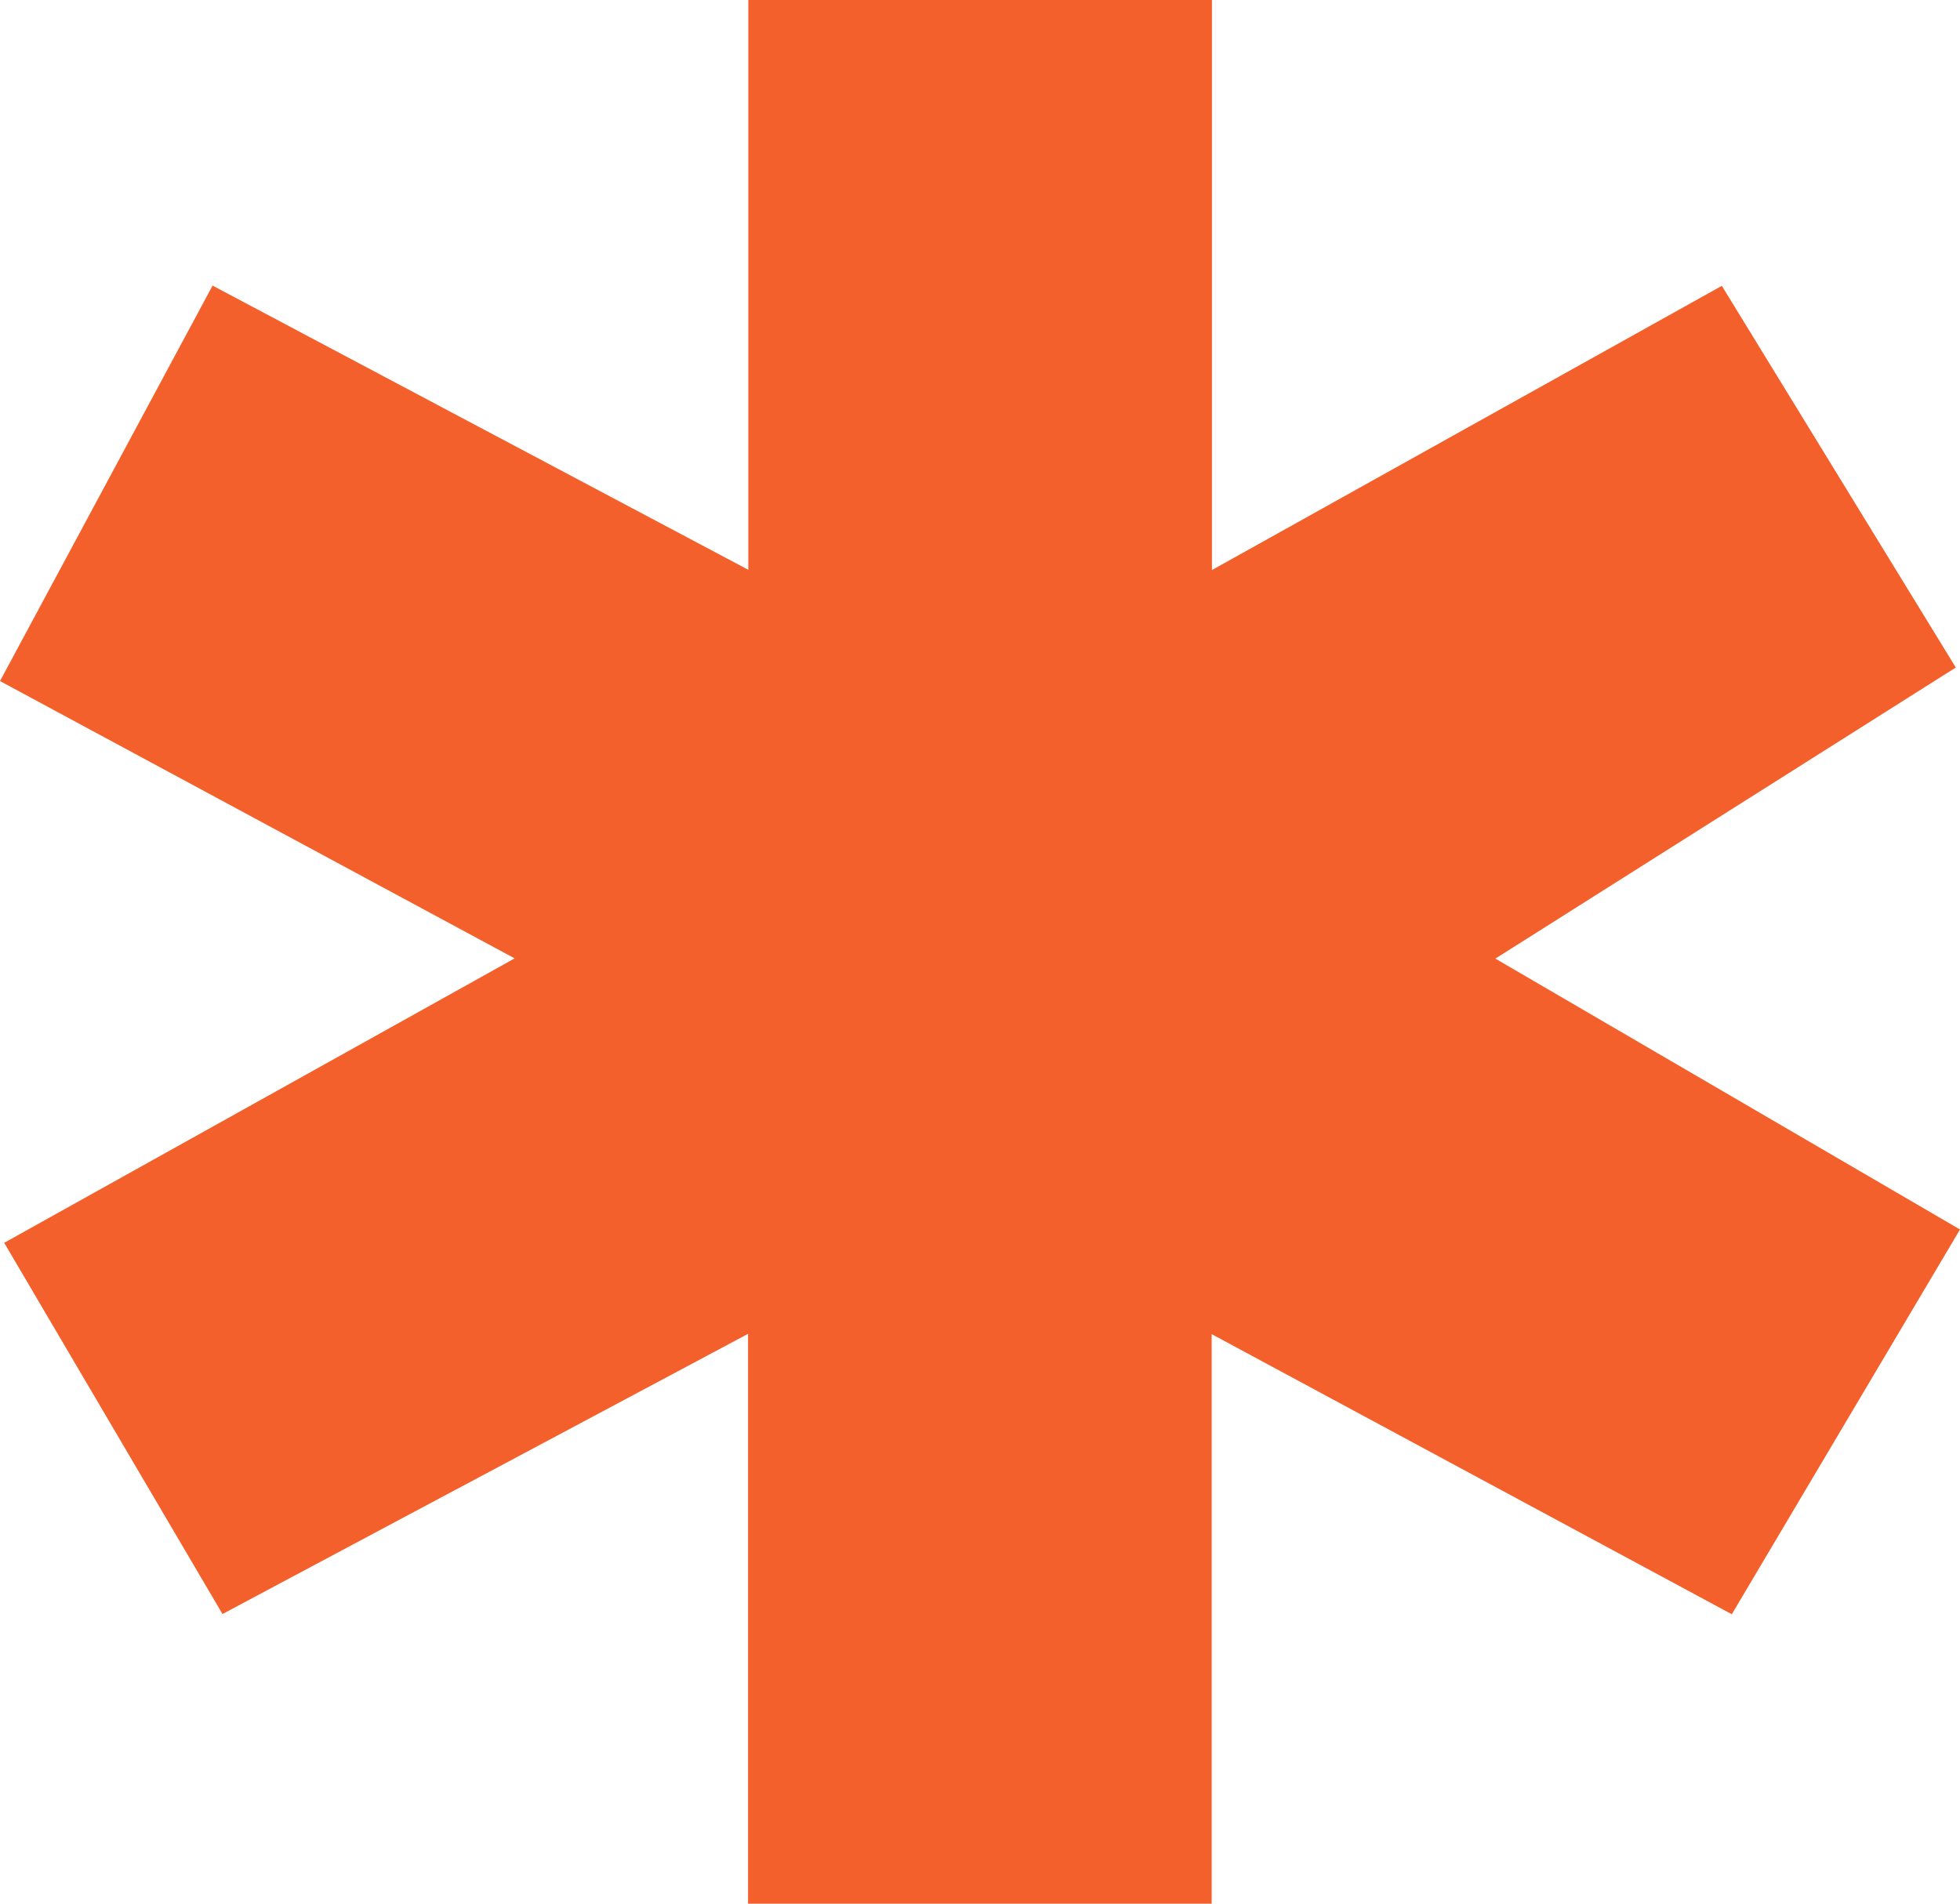 <svg width="35" height="34" viewBox="0 0 35 34" fill="none" xmlns="http://www.w3.org/2000/svg">
<path d="M13.358 23.828V34H21.637V23.828L30.925 28.831L35 21.959L26.703 17.121L34.925 11.922L30.747 5.105L21.642 10.181V0H13.363V10.177L3.796 5.101L0 12.164L9.19 17.117L0.075 22.197L3.973 28.827L13.358 23.823V23.828Z" fill="#F4602B"/>
</svg>
